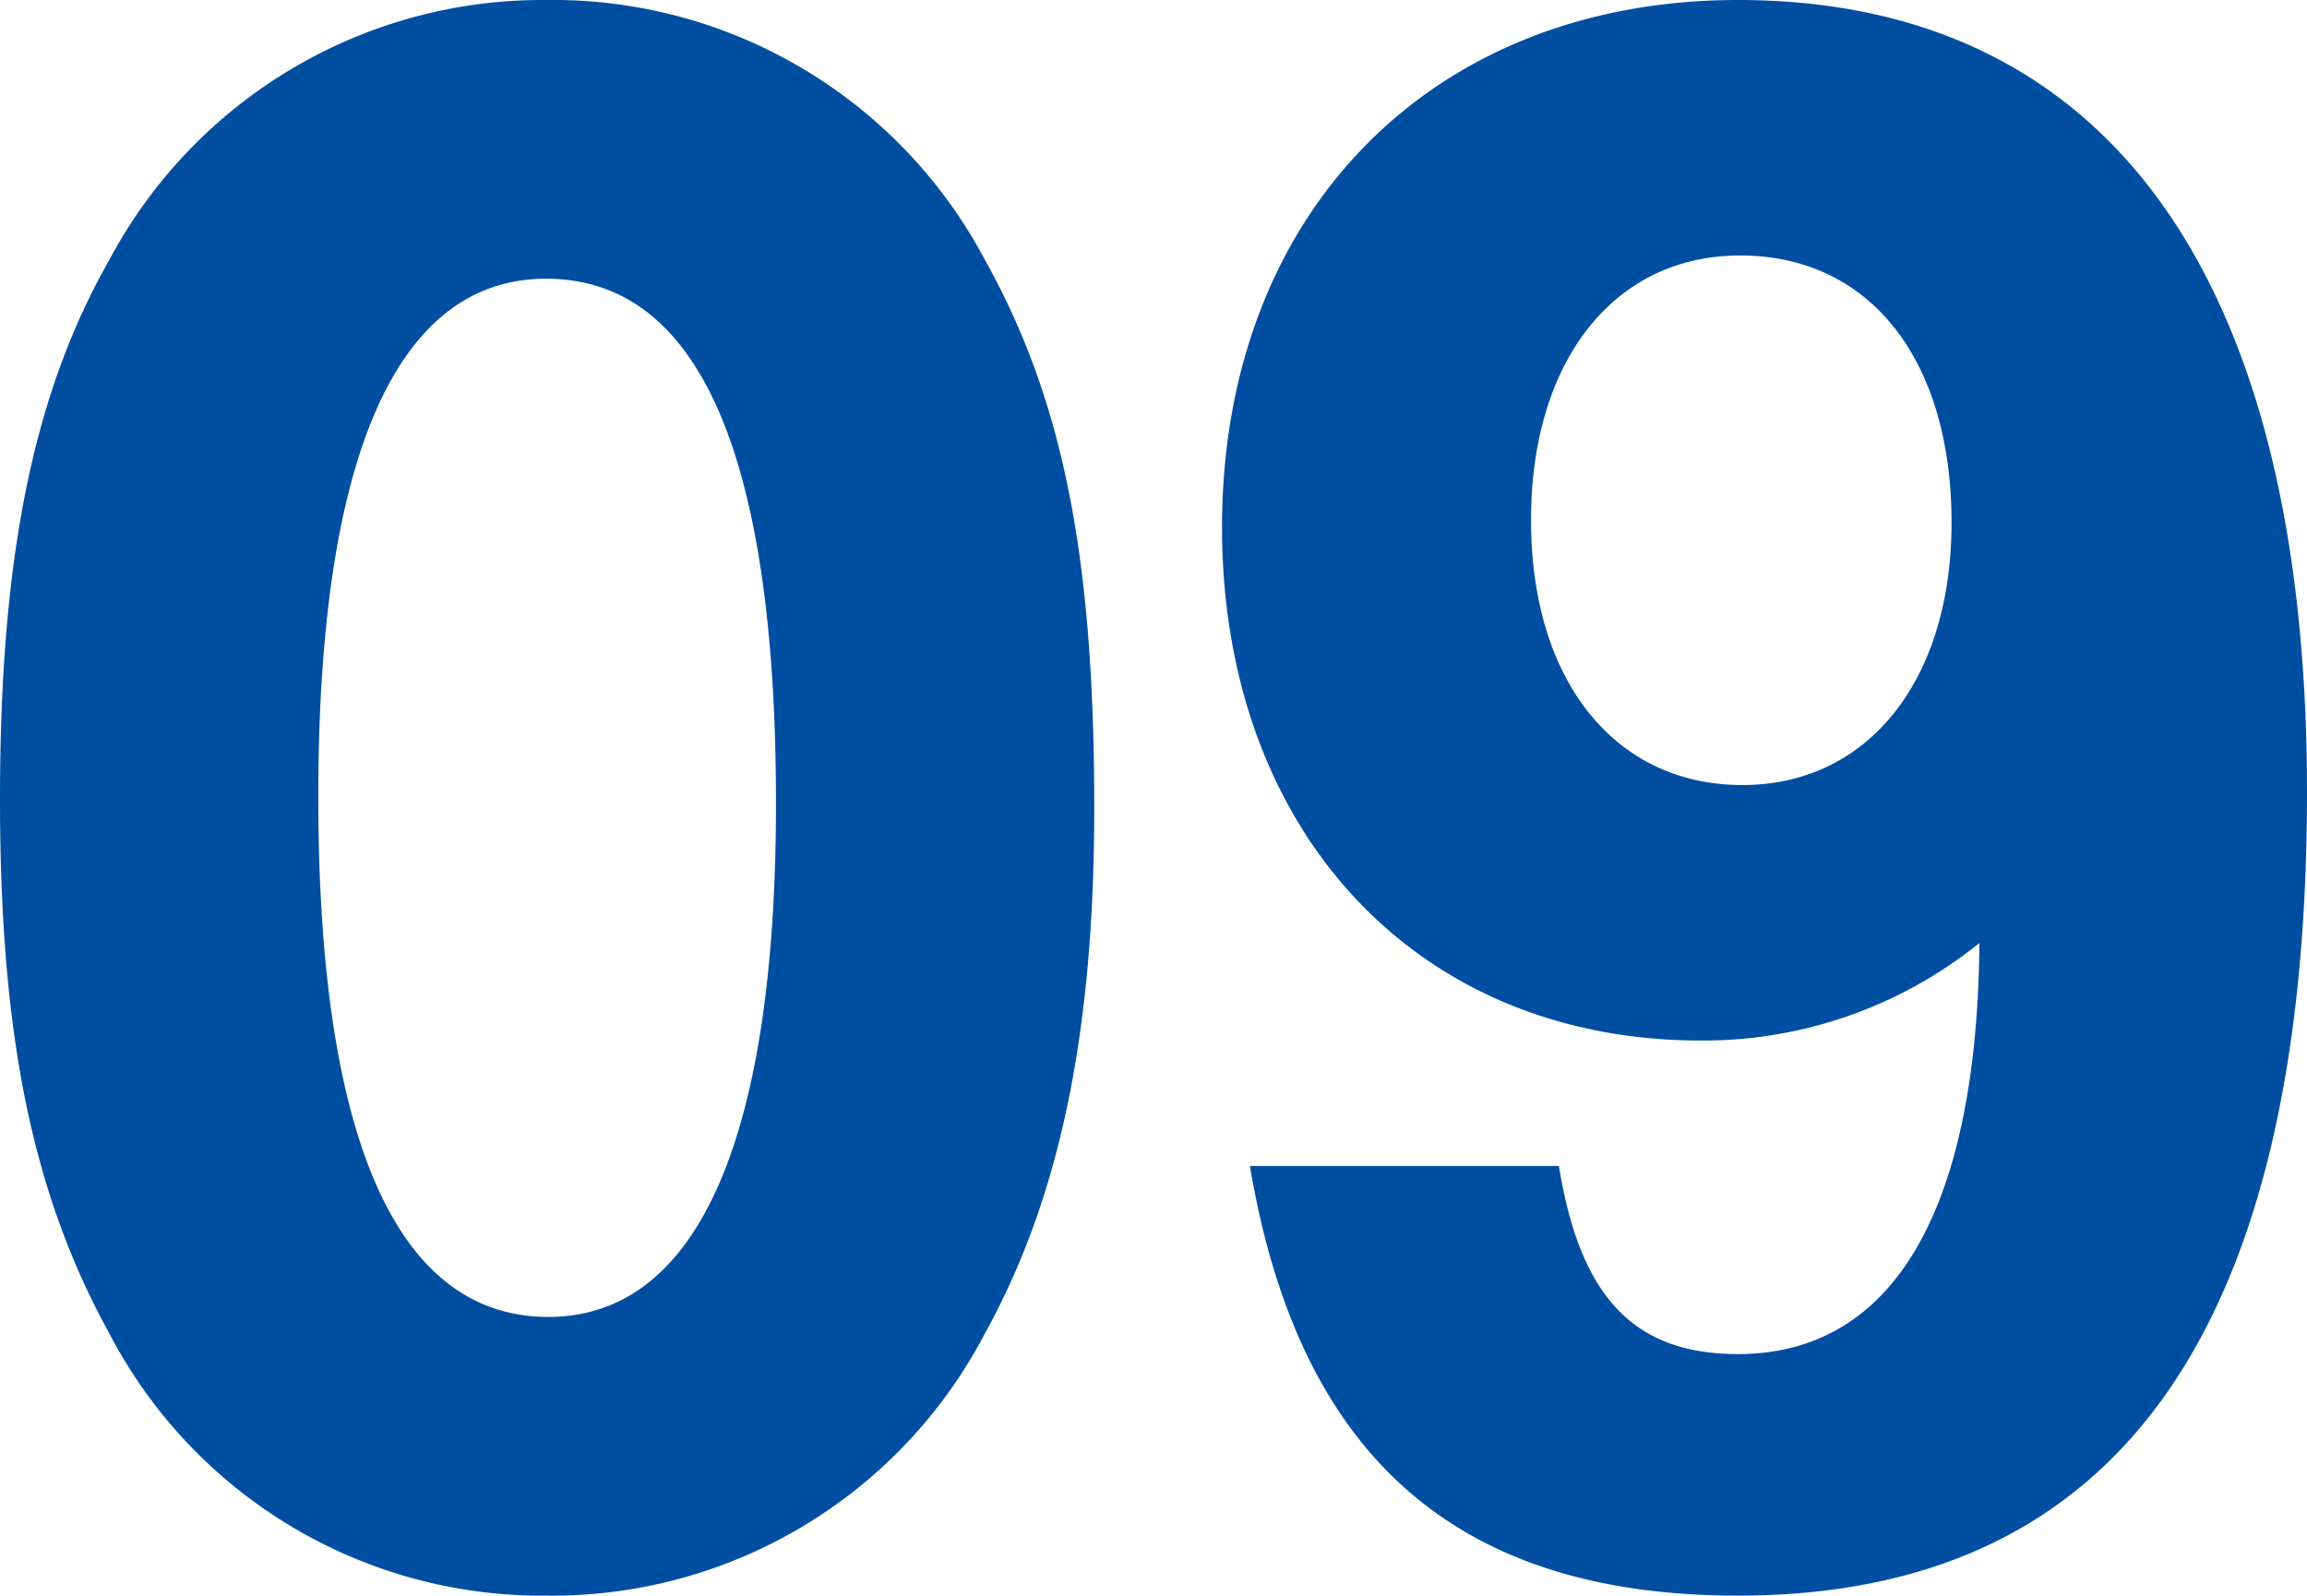 <svg xmlns="http://www.w3.org/2000/svg" width="59.58" height="41.221" viewBox="0 0 59.58 41.221"><path d="M-48.66-40.44a12.672,12.672,0,0,0-11.28,6.72c-1.98,3.48-2.82,7.74-2.82,13.92,0,6.12.84,10.2,2.82,13.8A12.593,12.593,0,0,0-48.66.78,12.617,12.617,0,0,0-37.32-6c1.92-3.48,2.82-7.74,2.82-13.56,0-6.42-.78-10.5-2.82-14.16A12.63,12.63,0,0,0-48.66-40.44Zm0,7.2c3.96,0,5.94,4.56,5.94,13.56,0,8.7-2.04,13.26-5.88,13.26-3.9,0-5.94-4.56-5.94-13.44C-54.54-28.68-52.5-33.24-48.66-33.24Zm18.18,22.92c1.26,7.5,5.34,11.1,12.6,11.1,9.84,0,14.7-6.9,14.7-20.76,0-13.32-5.16-20.46-14.7-20.46-7.92,0-13.32,5.52-13.32,13.62,0,7.86,5.04,13.26,12.36,13.26a11.342,11.342,0,0,0,7.2-2.52c-.06,6.9-2.22,10.62-6.24,10.62-2.7,0-4.08-1.5-4.62-4.86Zm12.66-23.52c3.36,0,5.46,2.7,5.46,6.9,0,4.08-2.16,6.78-5.4,6.78-3.3,0-5.46-2.7-5.46-6.84S-21.06-33.84-17.82-33.84Z" transform="translate(62.76 40.44)" fill="#004ea2"/></svg>